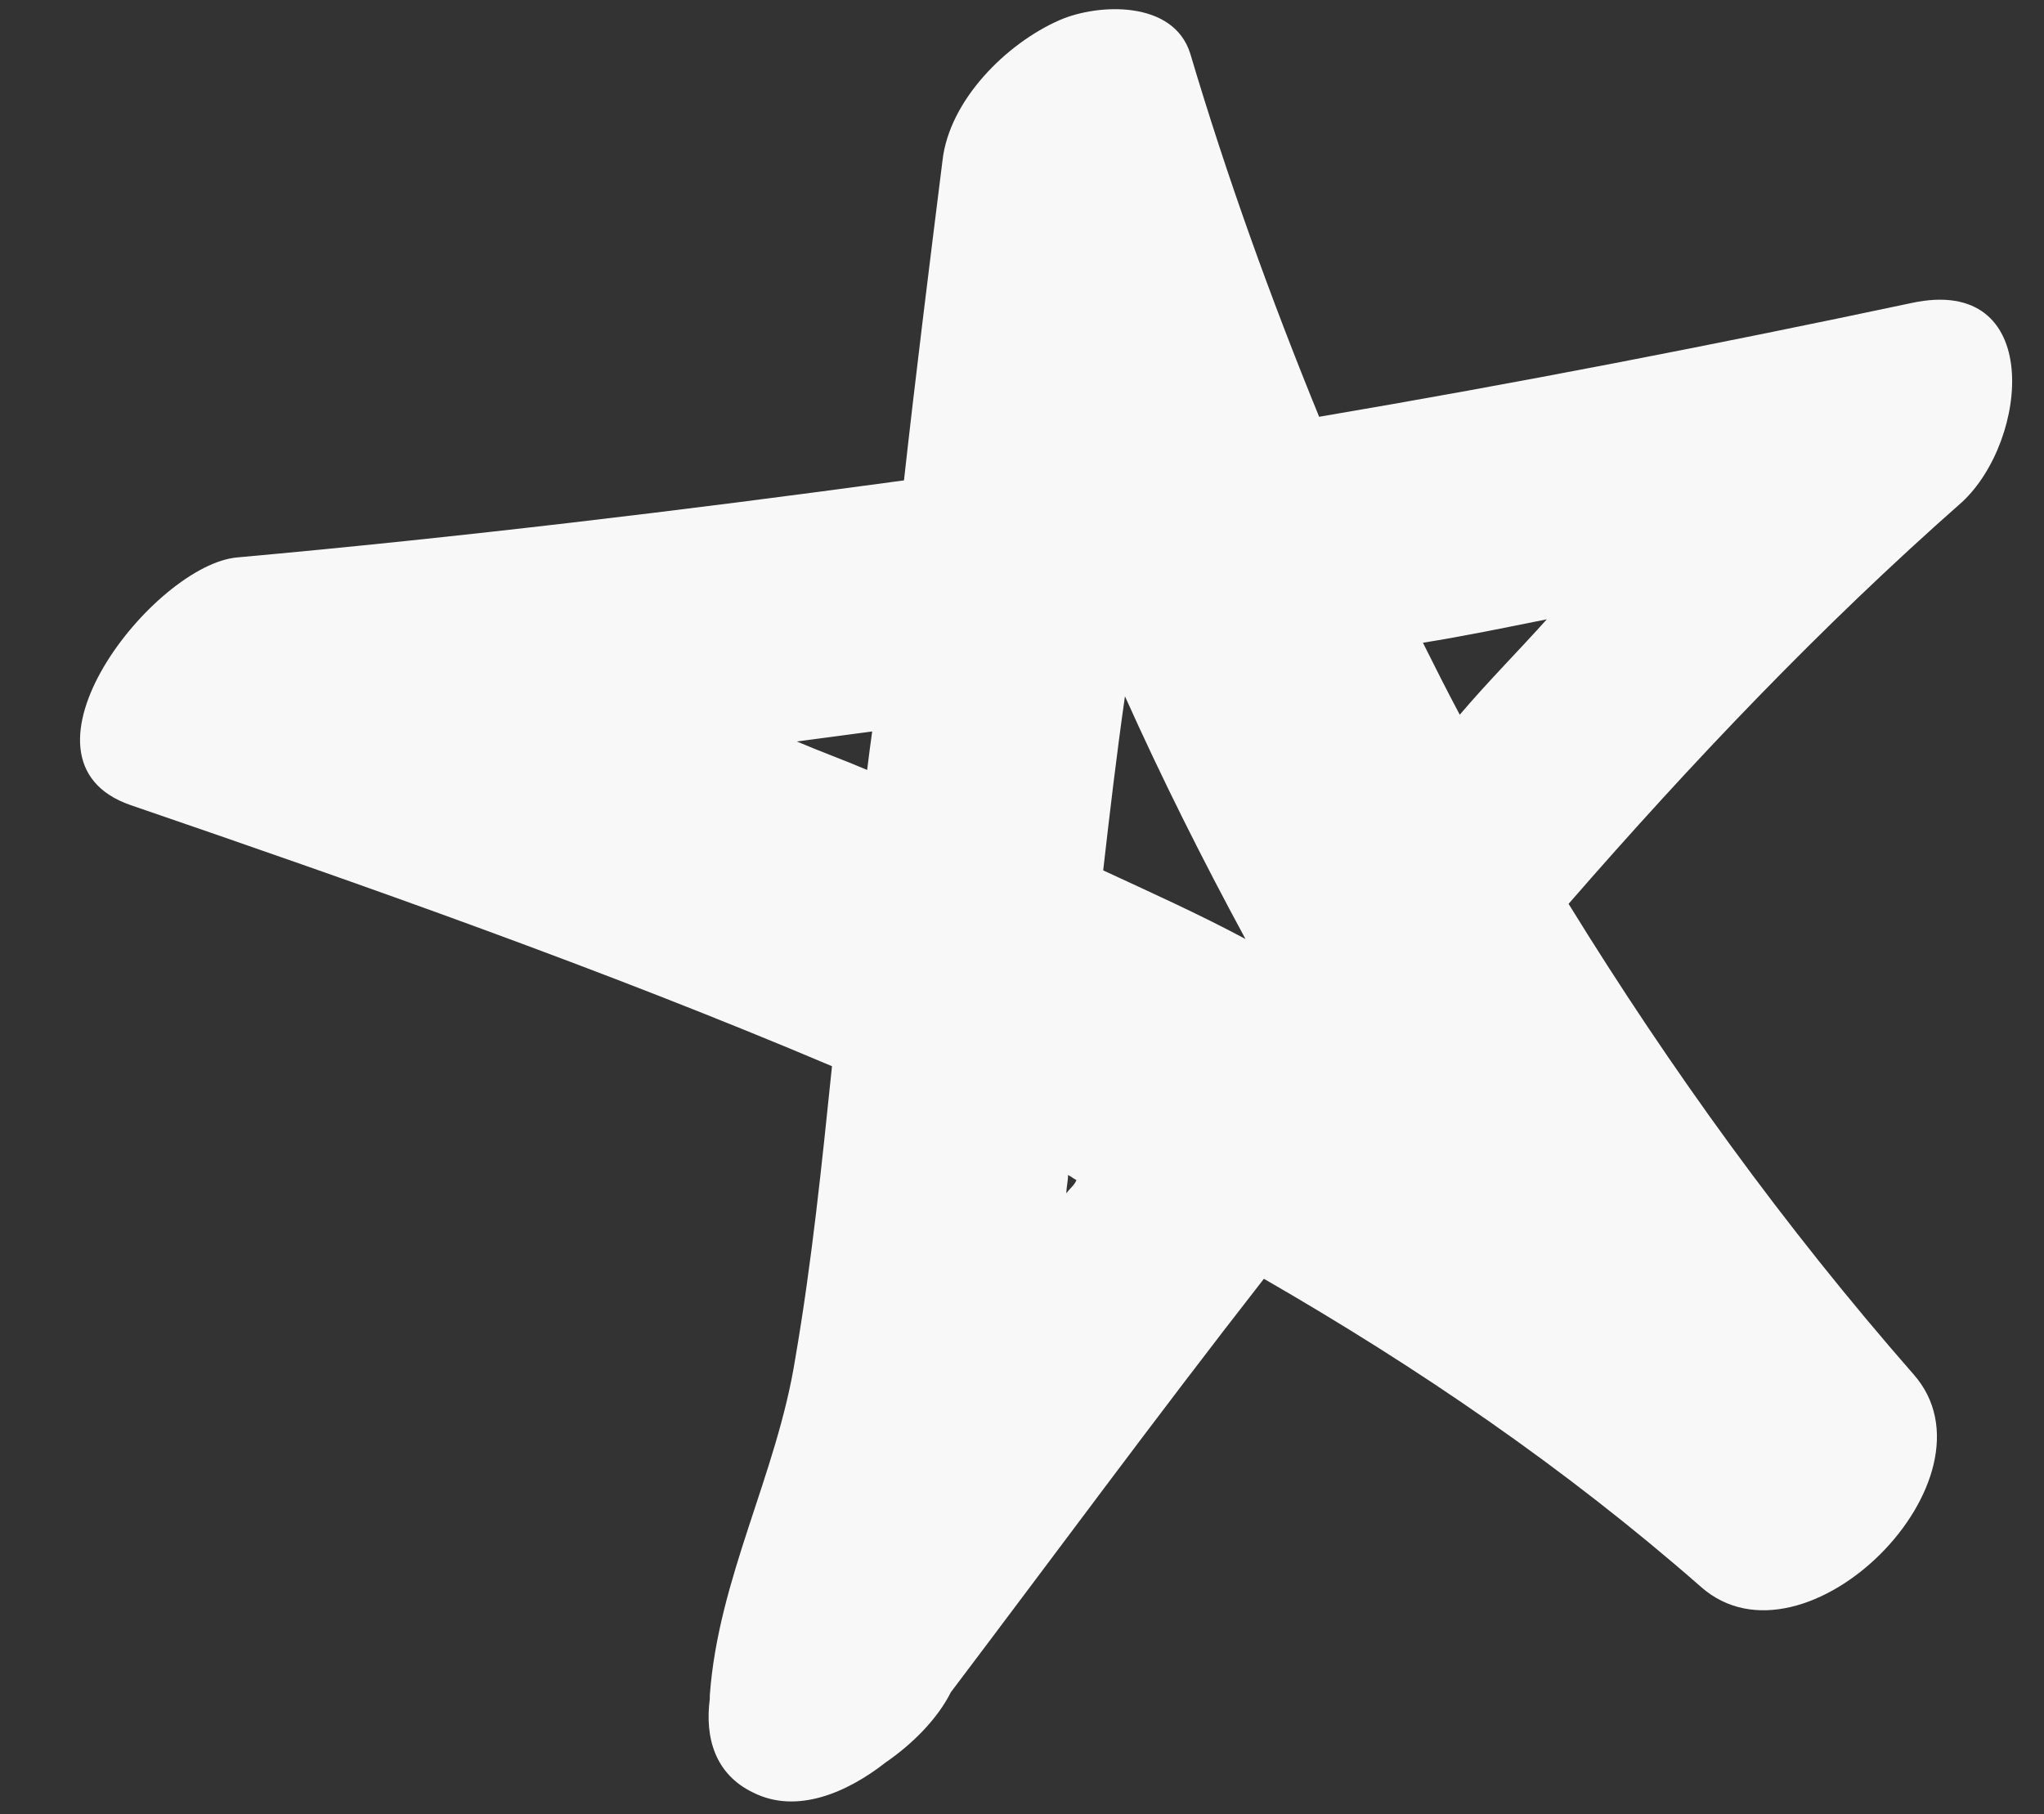 <?xml version="1.0" encoding="UTF-8"?><svg xmlns="http://www.w3.org/2000/svg" xmlns:xlink="http://www.w3.org/1999/xlink" height="108.4" preserveAspectRatio="xMidYMid meet" version="1.0" viewBox="-4.8 -0.5 122.1 108.4" width="122.1" zoomAndPan="magnify"><rect x="-4.8" y="-0.5" width="122.1" height="108.4" fill="#333333" stroke="none"/><g id="change1_1"><path d="M109.4,17.6c-11.8,2.5-23.6,4.8-35.4,6.8c-2.9-7.1-5.5-14.3-7.7-21.7c-1-3.2-5.5-3-7.8-2 c-3.2,1.4-6.6,4.8-7,8.4c-0.8,6.4-1.6,12.8-2.3,19.1C36,30,22.7,31.6,9.4,32.8C4.4,33.2-4.8,44.9,3,47.6c14,4.8,28.2,9.8,41.9,15.6 c-0.6,5.8-1.2,11.7-2.2,17.5c-1.1,6.9-4.6,13.1-5.1,20.1c0,0.1,0,0.1,0,0.2c-0.3,2.3,0.3,4.5,2.6,5.6c2.6,1.3,5.6,0,7.9-1.8 c1.6-1.1,3.1-2.6,3.9-4.2c6.2-8.2,12.3-16.5,18.7-24.7c9.2,5.3,18,11.3,26.1,18.4c6.2,5.5,18.2-6.5,12.7-12.7 c-7.7-8.8-14.5-18.2-20.6-28.1c7.4-8.5,15.1-16.6,23.5-24C116.4,25.8,117.3,15.9,109.4,17.6z M61.1,51.5c0.4-3.5,0.8-6.9,1.3-10.4 c2.2,4.9,4.6,9.7,7.2,14.5C66.8,54.1,63.9,52.8,61.1,51.5z M47,45.5c-1.4-0.6-2.8-1.1-4.2-1.7c1.5-0.2,3-0.4,4.5-0.6 C47.2,43.9,47.1,44.7,47,45.5z M58.9,70.8c0-0.4,0.1-0.7,0.1-1.1c0.2,0.1,0.3,0.2,0.5,0.3C59.4,70.3,59.1,70.5,58.9,70.8z M80.2,37.9c2.5-0.4,4.9-0.9,7.4-1.4c-1.7,1.9-3.5,3.7-5.2,5.7C81.6,40.7,80.9,39.3,80.2,37.9z" fill="#F8F8F8"/></g></svg>